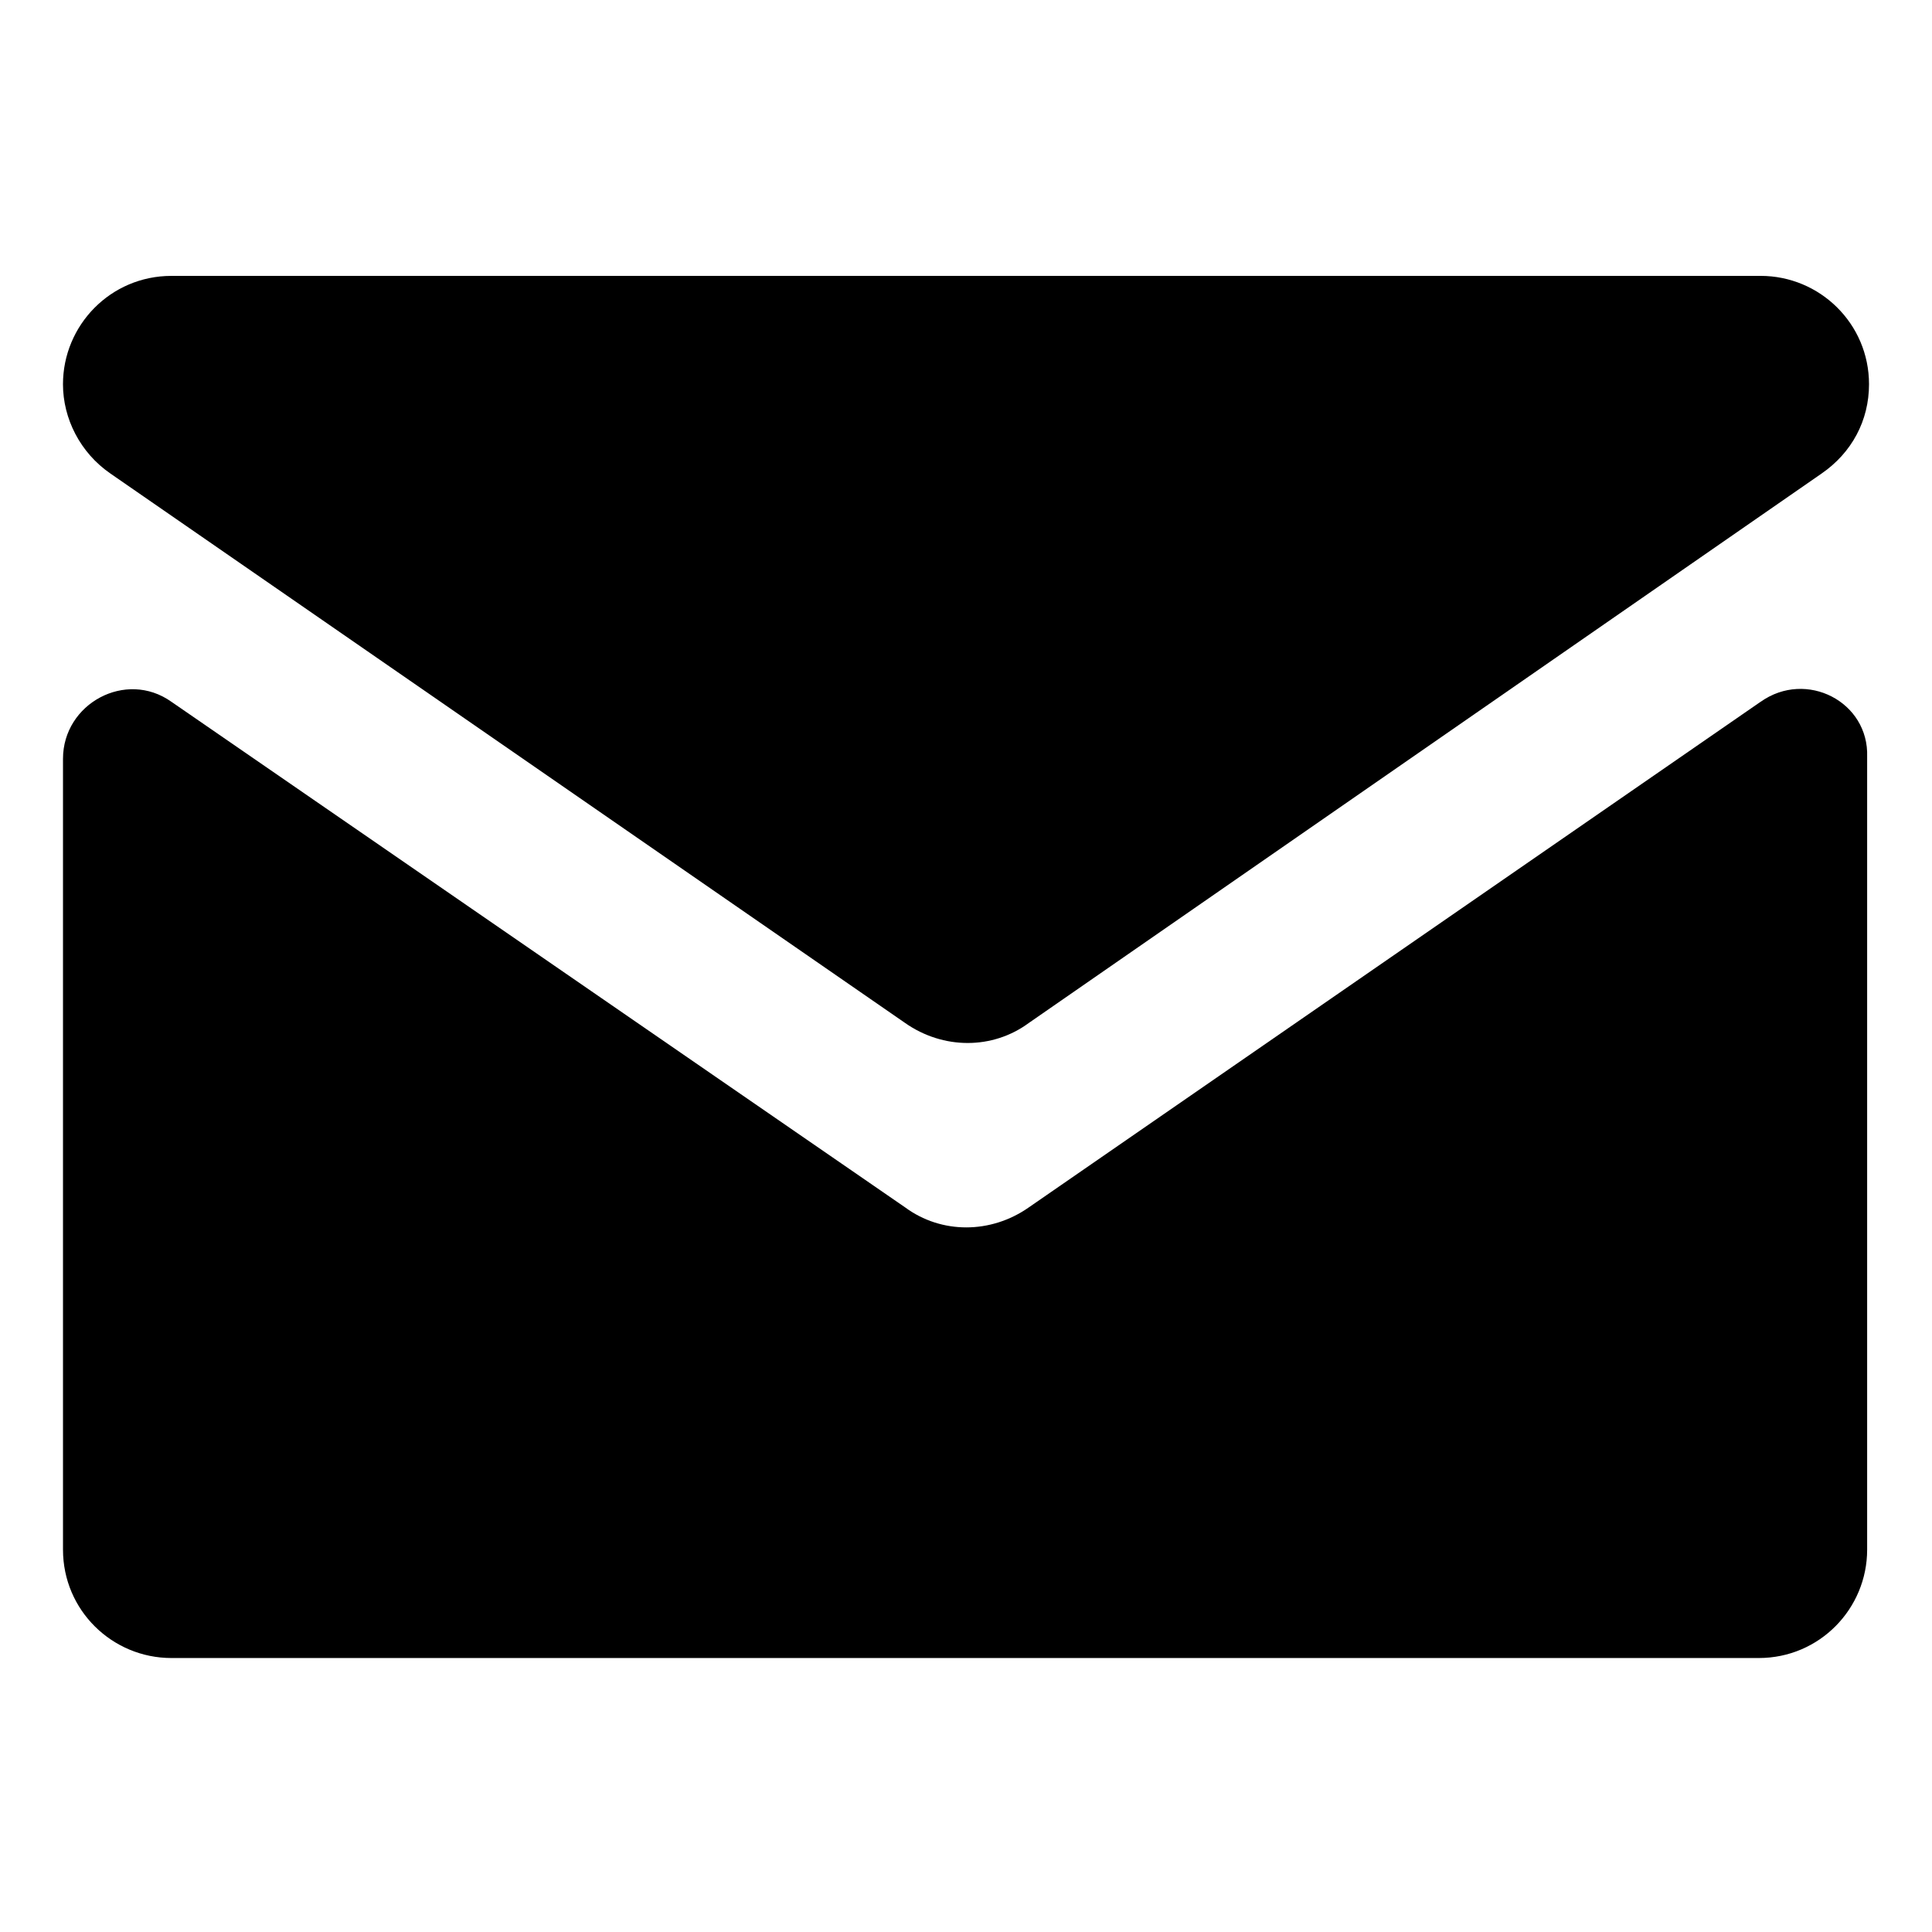 <?xml version="1.0" encoding="UTF-8"?>
<!-- Uploaded to: ICON Repo, www.svgrepo.com, Generator: ICON Repo Mixer Tools -->
<svg fill="#000000" width="800px" height="800px" version="1.1" viewBox="144 144 512 512" xmlns="http://www.w3.org/2000/svg">
 <g>
  <path d="m173.29 269.51 210.59 145.6c10.078 7.055 23.176 7.055 32.746 0l210.09-145.6c8.062-5.543 12.594-14.105 12.594-23.68 0-16.121-13.098-28.719-28.719-28.719l-421.18 0.004c-16.121 0-28.719 13.098-28.719 28.719 0 9.066 4.535 18.133 12.598 23.676z"/>
  <path d="m610.59 329.97-193.96 134.01c-10.078 7.055-23.176 7.055-32.746 0l-194.47-134.01c-12.09-8.566-28.719 0.504-28.719 15.113v209.59c0 16.121 13.098 28.719 28.719 28.719h420.68c16.121 0 28.719-13.098 28.719-28.719v-210.09c0.504-14.609-16.121-23.176-28.215-14.609z"/>
 </g>
</svg>